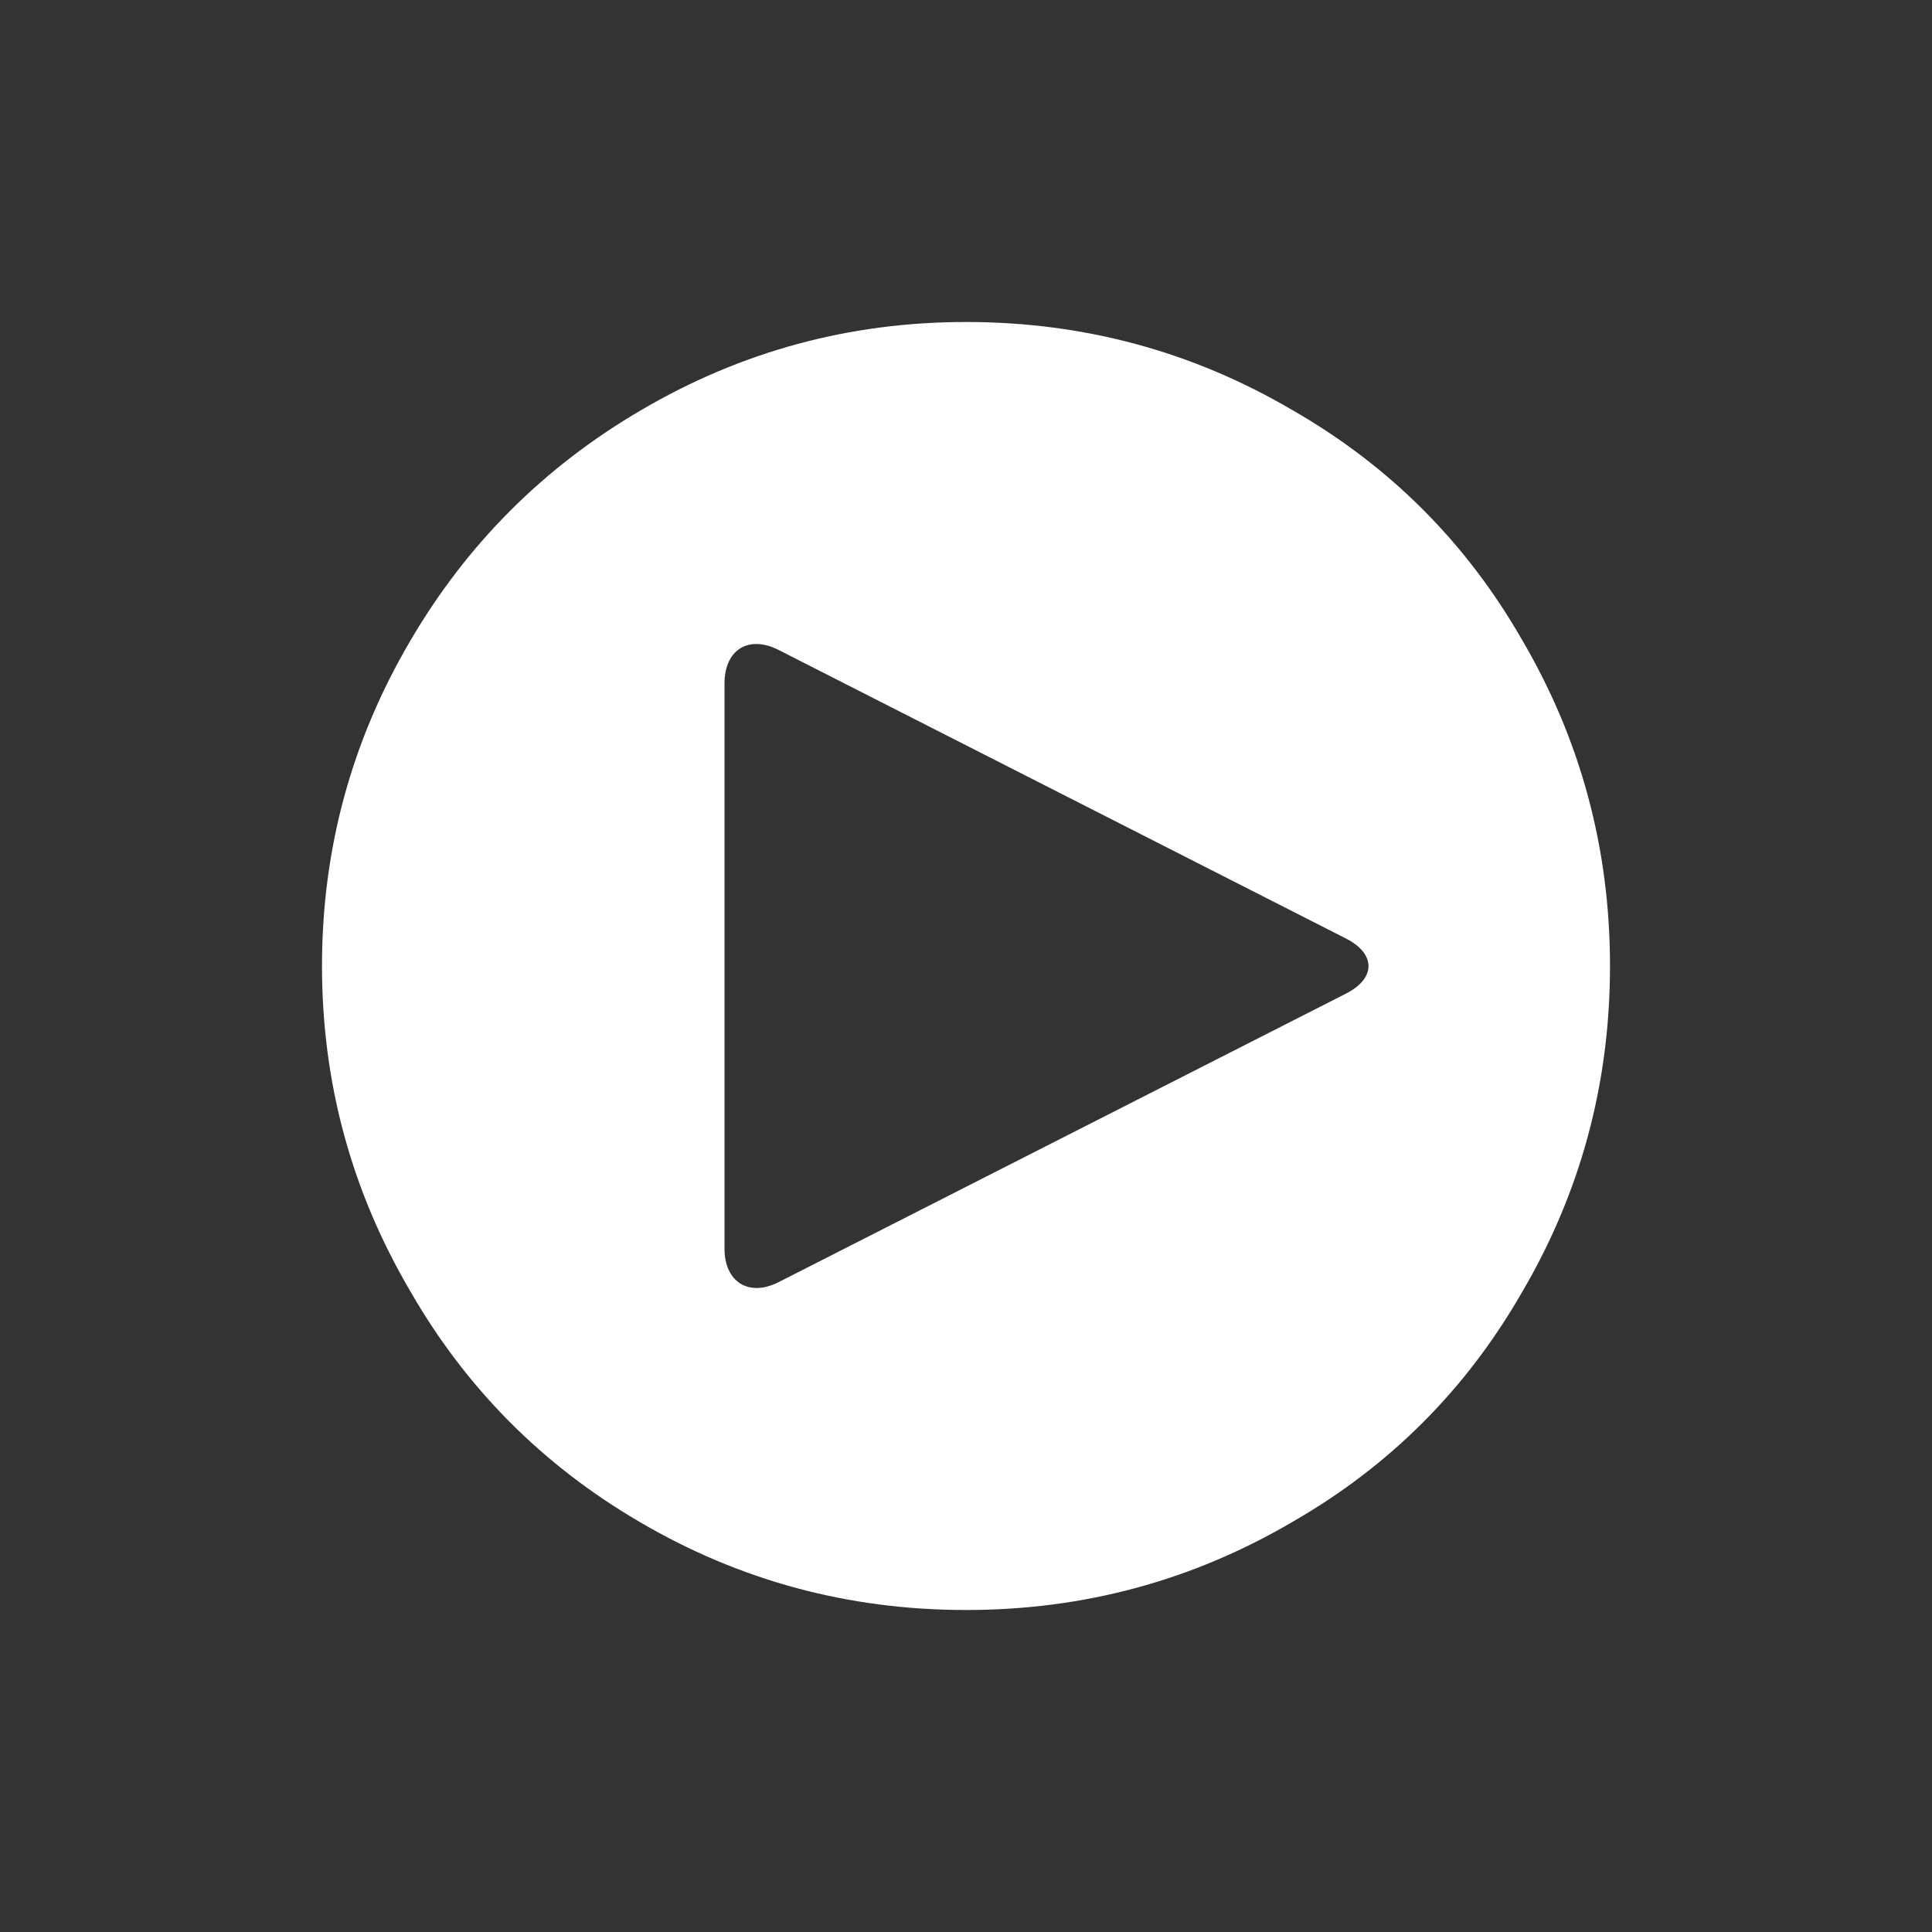<svg xmlns="http://www.w3.org/2000/svg" width="80" height="80" viewBox="0 0 80 80">
    <rect x="0" y="0" width="80" height="80" fill="#333333" stroke="none"/>
    <g fill="#FFF" fill-rule="evenodd">
        <path d="M40 13.333c4.872 0 9.38 1.218 13.526 3.654 4.017 2.308 7.18 5.47 9.487 9.487 2.436 4.146 3.654 8.654 3.654 13.526s-1.218 9.38-3.654 13.526c-2.308 4.017-5.47 7.18-9.487 9.487-4.146 2.436-8.654 3.654-13.526 3.654s-9.38-1.218-13.526-3.654c-4.017-2.35-7.18-5.534-9.487-9.551-2.436-4.146-3.654-8.633-3.654-13.462 0-4.83 1.218-9.316 3.654-13.462 2.35-4.017 5.534-7.2 9.551-9.55 4.146-2.437 8.633-3.655 13.462-3.655zM30 28.3v23.405c0 1.375 1.004 2.015 2.242 1.385l23.493-11.947c1.246-.634 1.238-1.651 0-2.28L32.242 26.914C30.996 26.28 30 26.905 30 28.3z"/>
    </g>
</svg>
